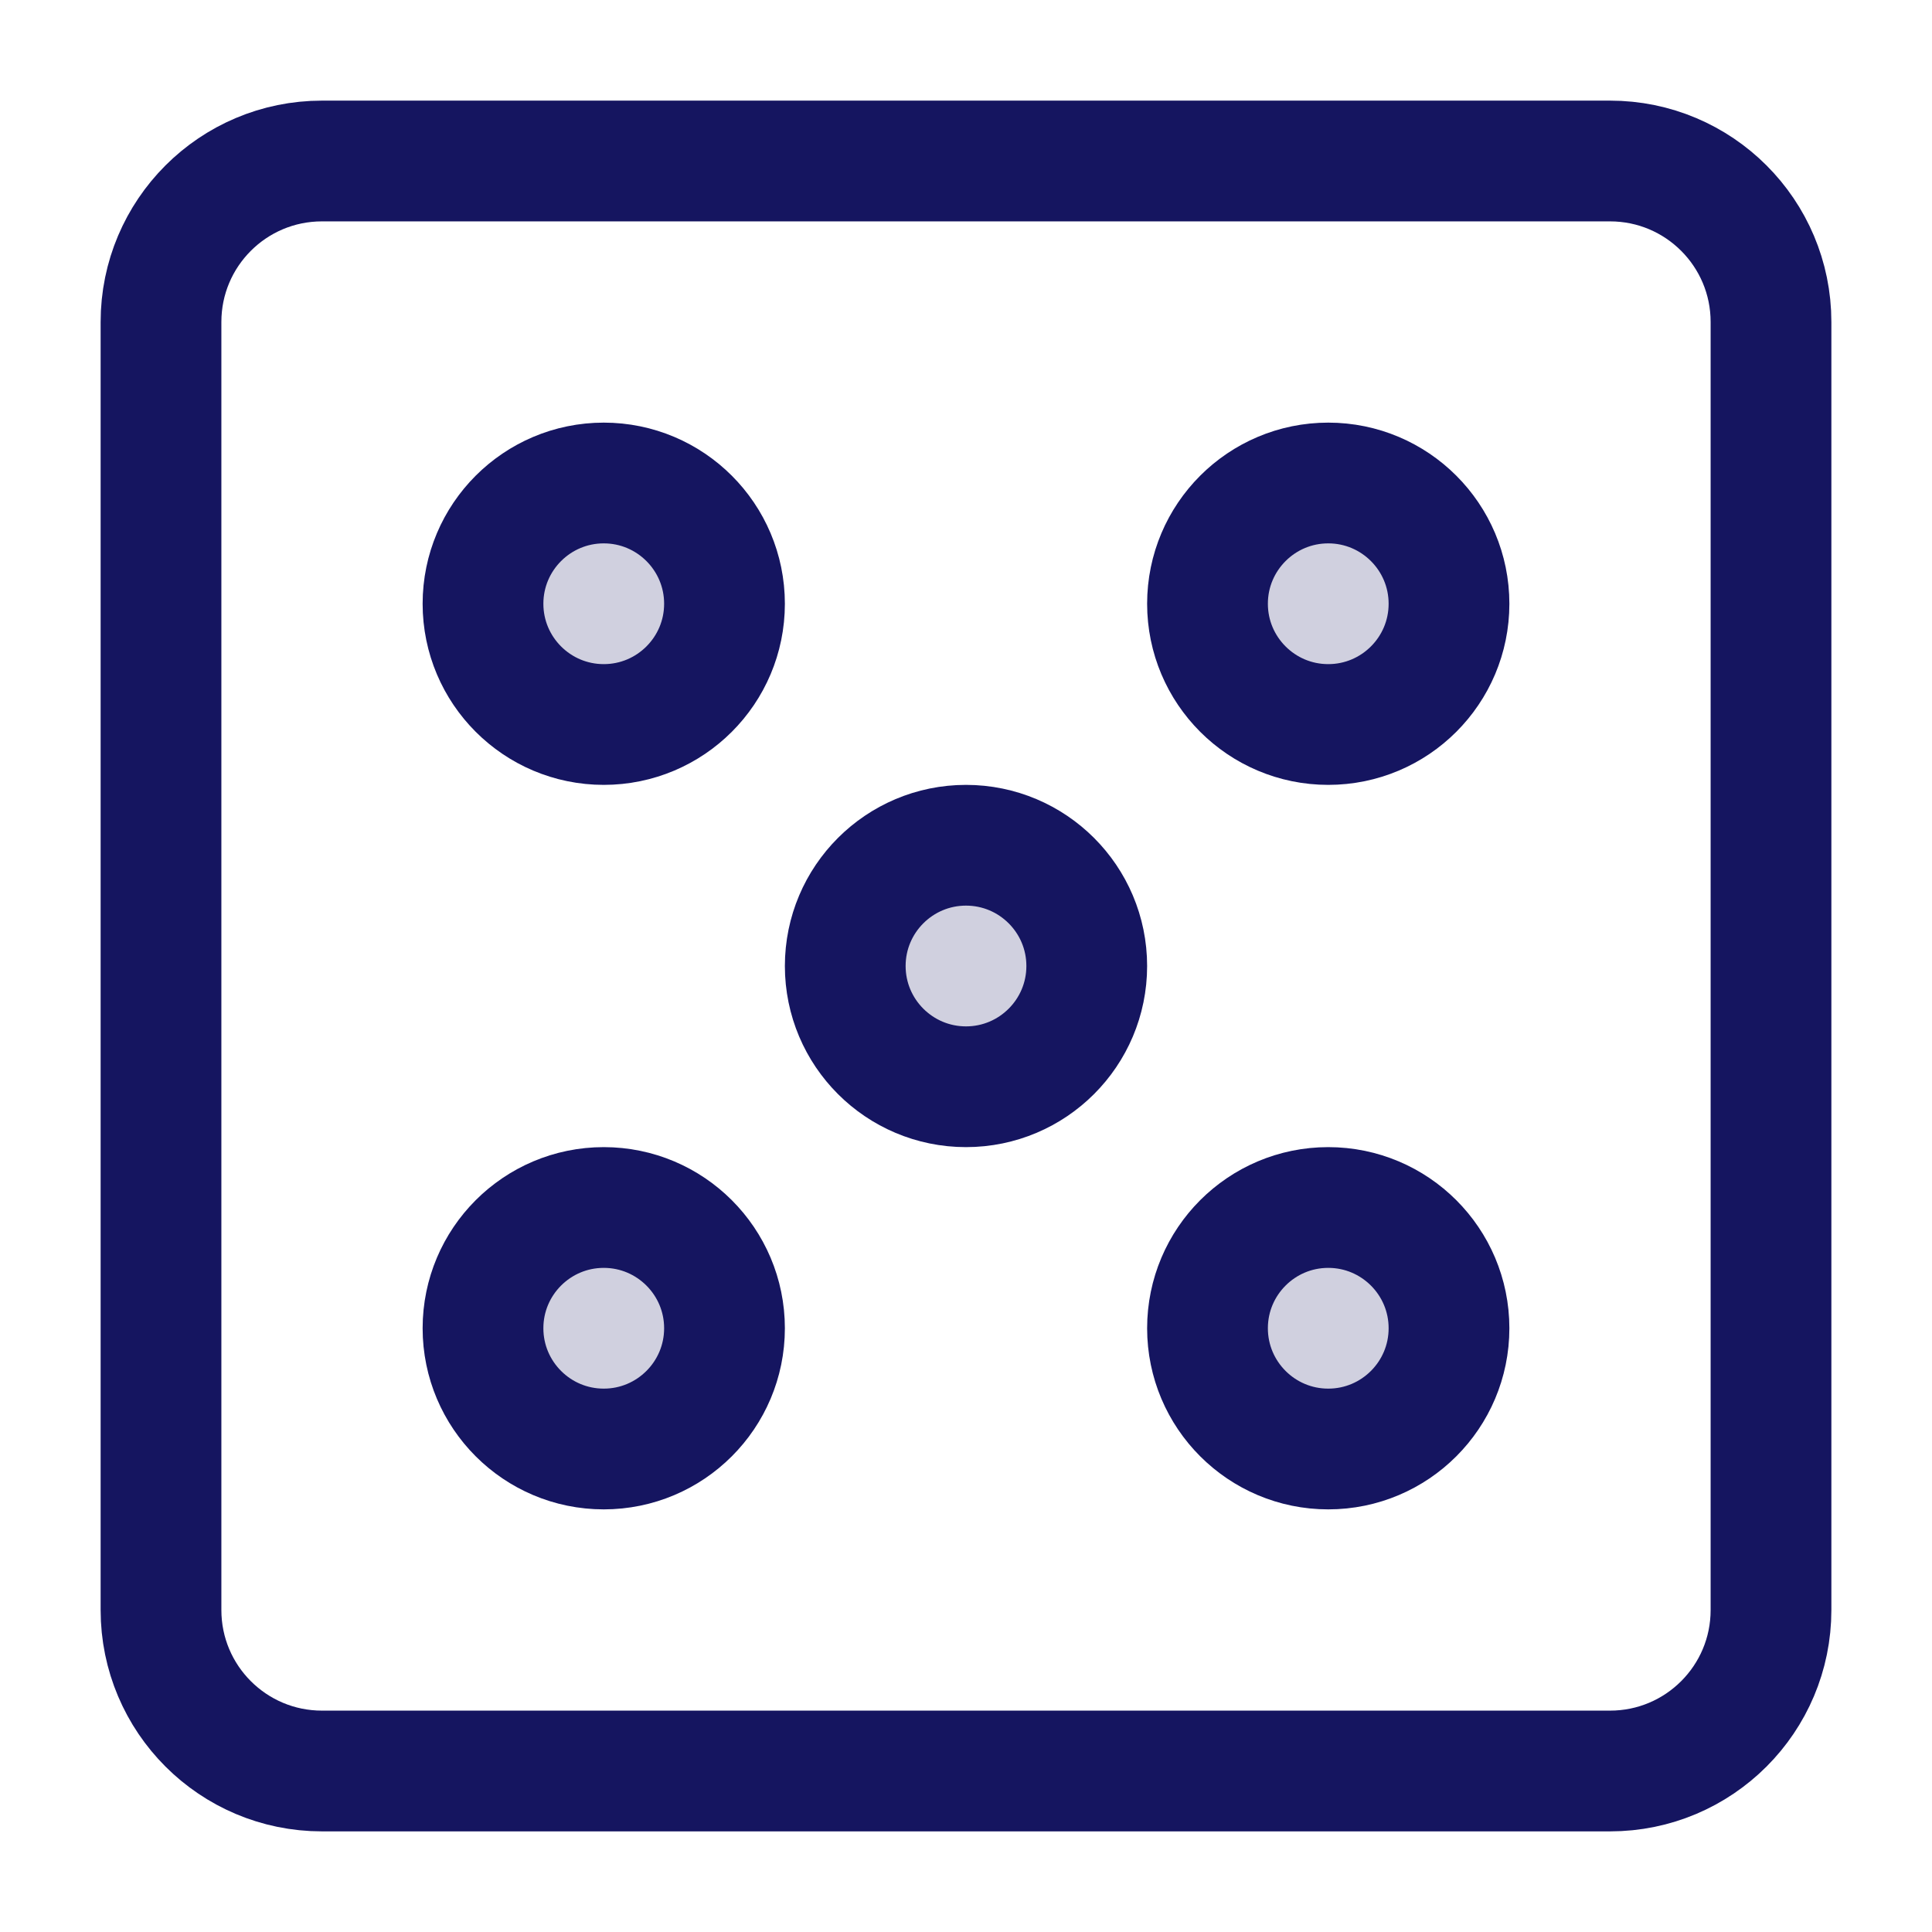 <svg width="24" height="24" viewBox="0 0 24 24" fill="none" xmlns="http://www.w3.org/2000/svg">
<g id="dice-2 1">
<g id="Group">
<path id="Vector" d="M20 2H4C2.895 2 2 2.895 2 4V20C2 21.105 2.895 22 4 22H20C21.105 22 22 21.105 22 20V4C22 2.895 21.105 2 20 2Z" stroke="#151560" stroke-width="1.5" stroke-linecap="round" stroke-linejoin="round"/>
<path id="Vector_2" d="M7.5 9C8.328 9 9 8.328 9 7.5C9 6.672 8.328 6 7.5 6C6.672 6 6 6.672 6 7.5C6 8.328 6.672 9 7.5 9Z" fill="#D0D0DF" stroke="#151560" stroke-width="1.5" stroke-linecap="round" stroke-linejoin="round"/>
<path id="Vector_3" d="M12 13.5C12.828 13.5 13.5 12.828 13.5 12C13.5 11.172 12.828 10.5 12 10.5C11.172 10.5 10.5 11.172 10.5 12C10.5 12.828 11.172 13.5 12 13.5Z" fill="#D0D0DF" stroke="#151560" stroke-width="1.5" stroke-linecap="round" stroke-linejoin="round"/>
<path id="Vector_4" d="M16.5 9C17.328 9 18 8.328 18 7.5C18 6.672 17.328 6 16.5 6C15.672 6 15 6.672 15 7.5C15 8.328 15.672 9 16.5 9Z" fill="#D0D0DF" stroke="#151560" stroke-width="1.5" stroke-linecap="round" stroke-linejoin="round"/>
<path id="Vector_5" d="M7.5 18C8.328 18 9 17.328 9 16.5C9 15.672 8.328 15 7.5 15C6.672 15 6 15.672 6 16.5C6 17.328 6.672 18 7.5 18Z" fill="#D0D0DF" stroke="#151560" stroke-width="1.5" stroke-linecap="round" stroke-linejoin="round"/>
<path id="Vector_6" d="M16.5 18C17.328 18 18 17.328 18 16.5C18 15.672 17.328 15 16.5 15C15.672 15 15 15.672 15 16.5C15 17.328 15.672 18 16.5 18Z" fill="#D0D0DF" stroke="#151560" stroke-width="1.5" stroke-linecap="round" stroke-linejoin="round"/>
</g>
</g>
</svg>
